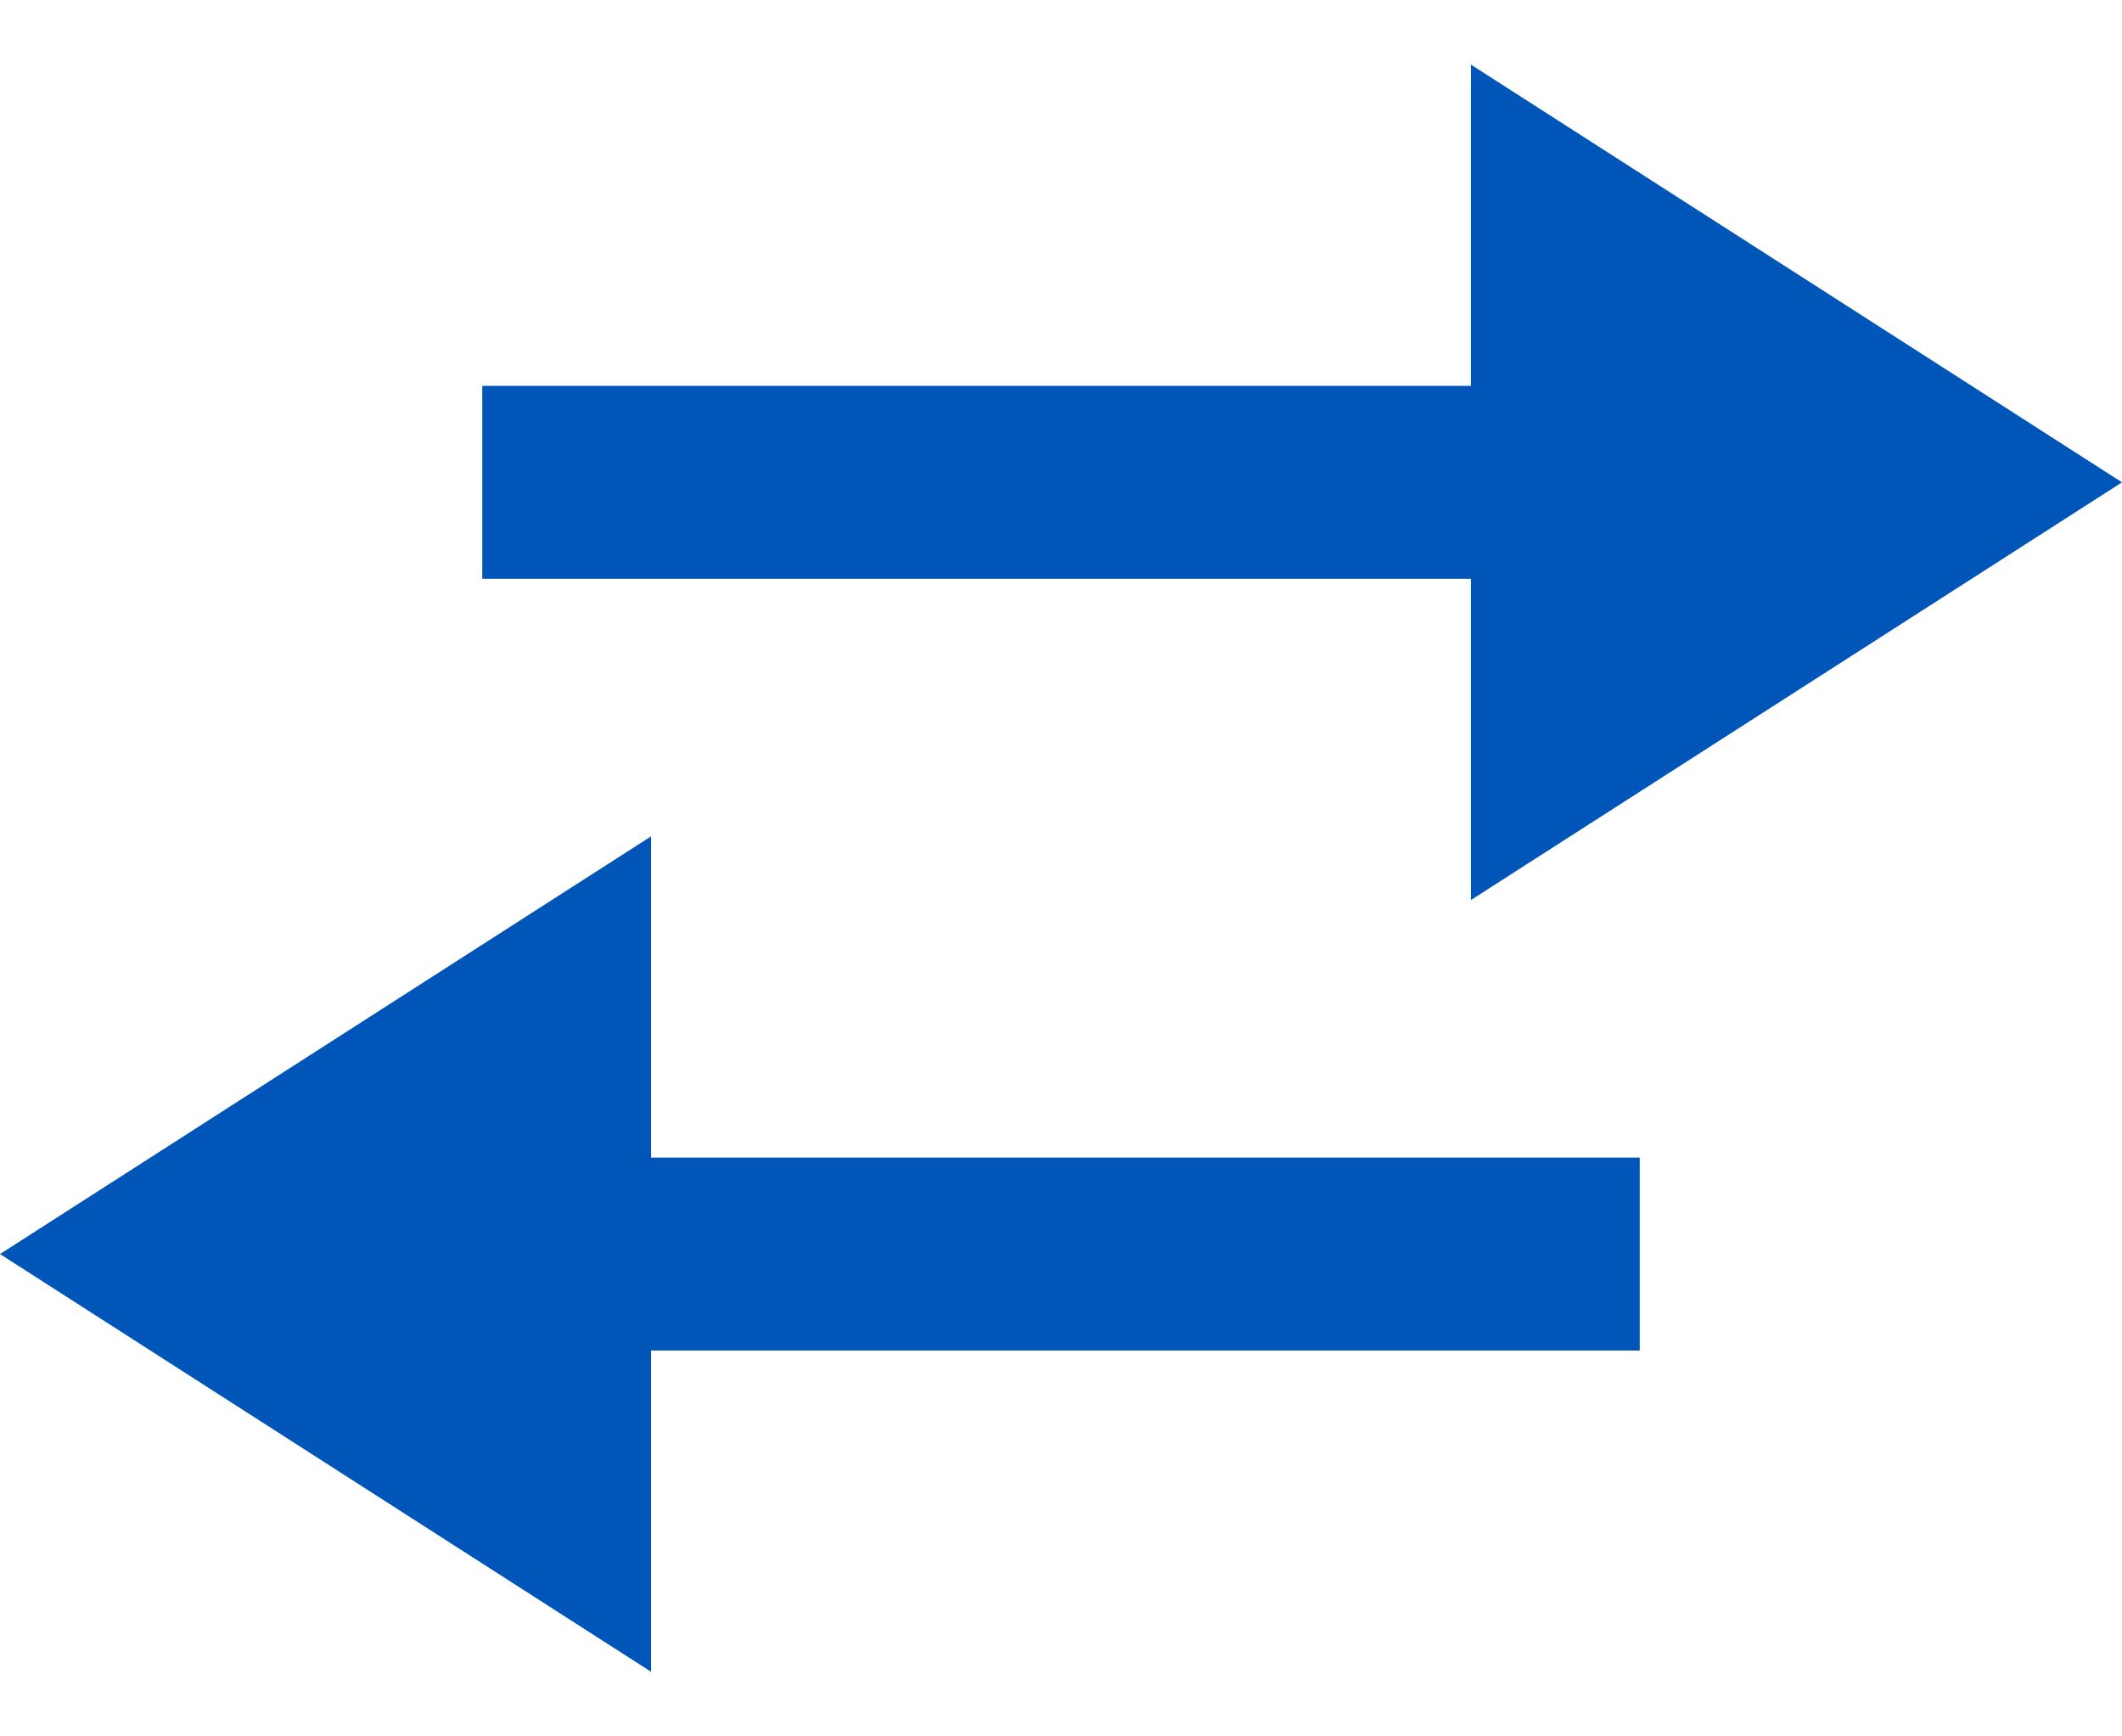<svg width="22" height="18" viewBox="0 0 22 18" fill="none" xmlns="http://www.w3.org/2000/svg">
<path d="M5.96244e-08 13L6.75 8.67L6.75 17.33L5.96244e-08 13Z" fill="#0055B8"/>
<path fill-rule="evenodd" clip-rule="evenodd" d="M17 14H3.883V12H17V14Z" fill="#0055B8"/>
<path d="M22 5L15.25 0.67L15.25 9.33L22 5Z" fill="#0055B8"/>
<path fill-rule="evenodd" clip-rule="evenodd" d="M5 6H18.117V4H5V6Z" fill="#0055B8"/>
</svg>
